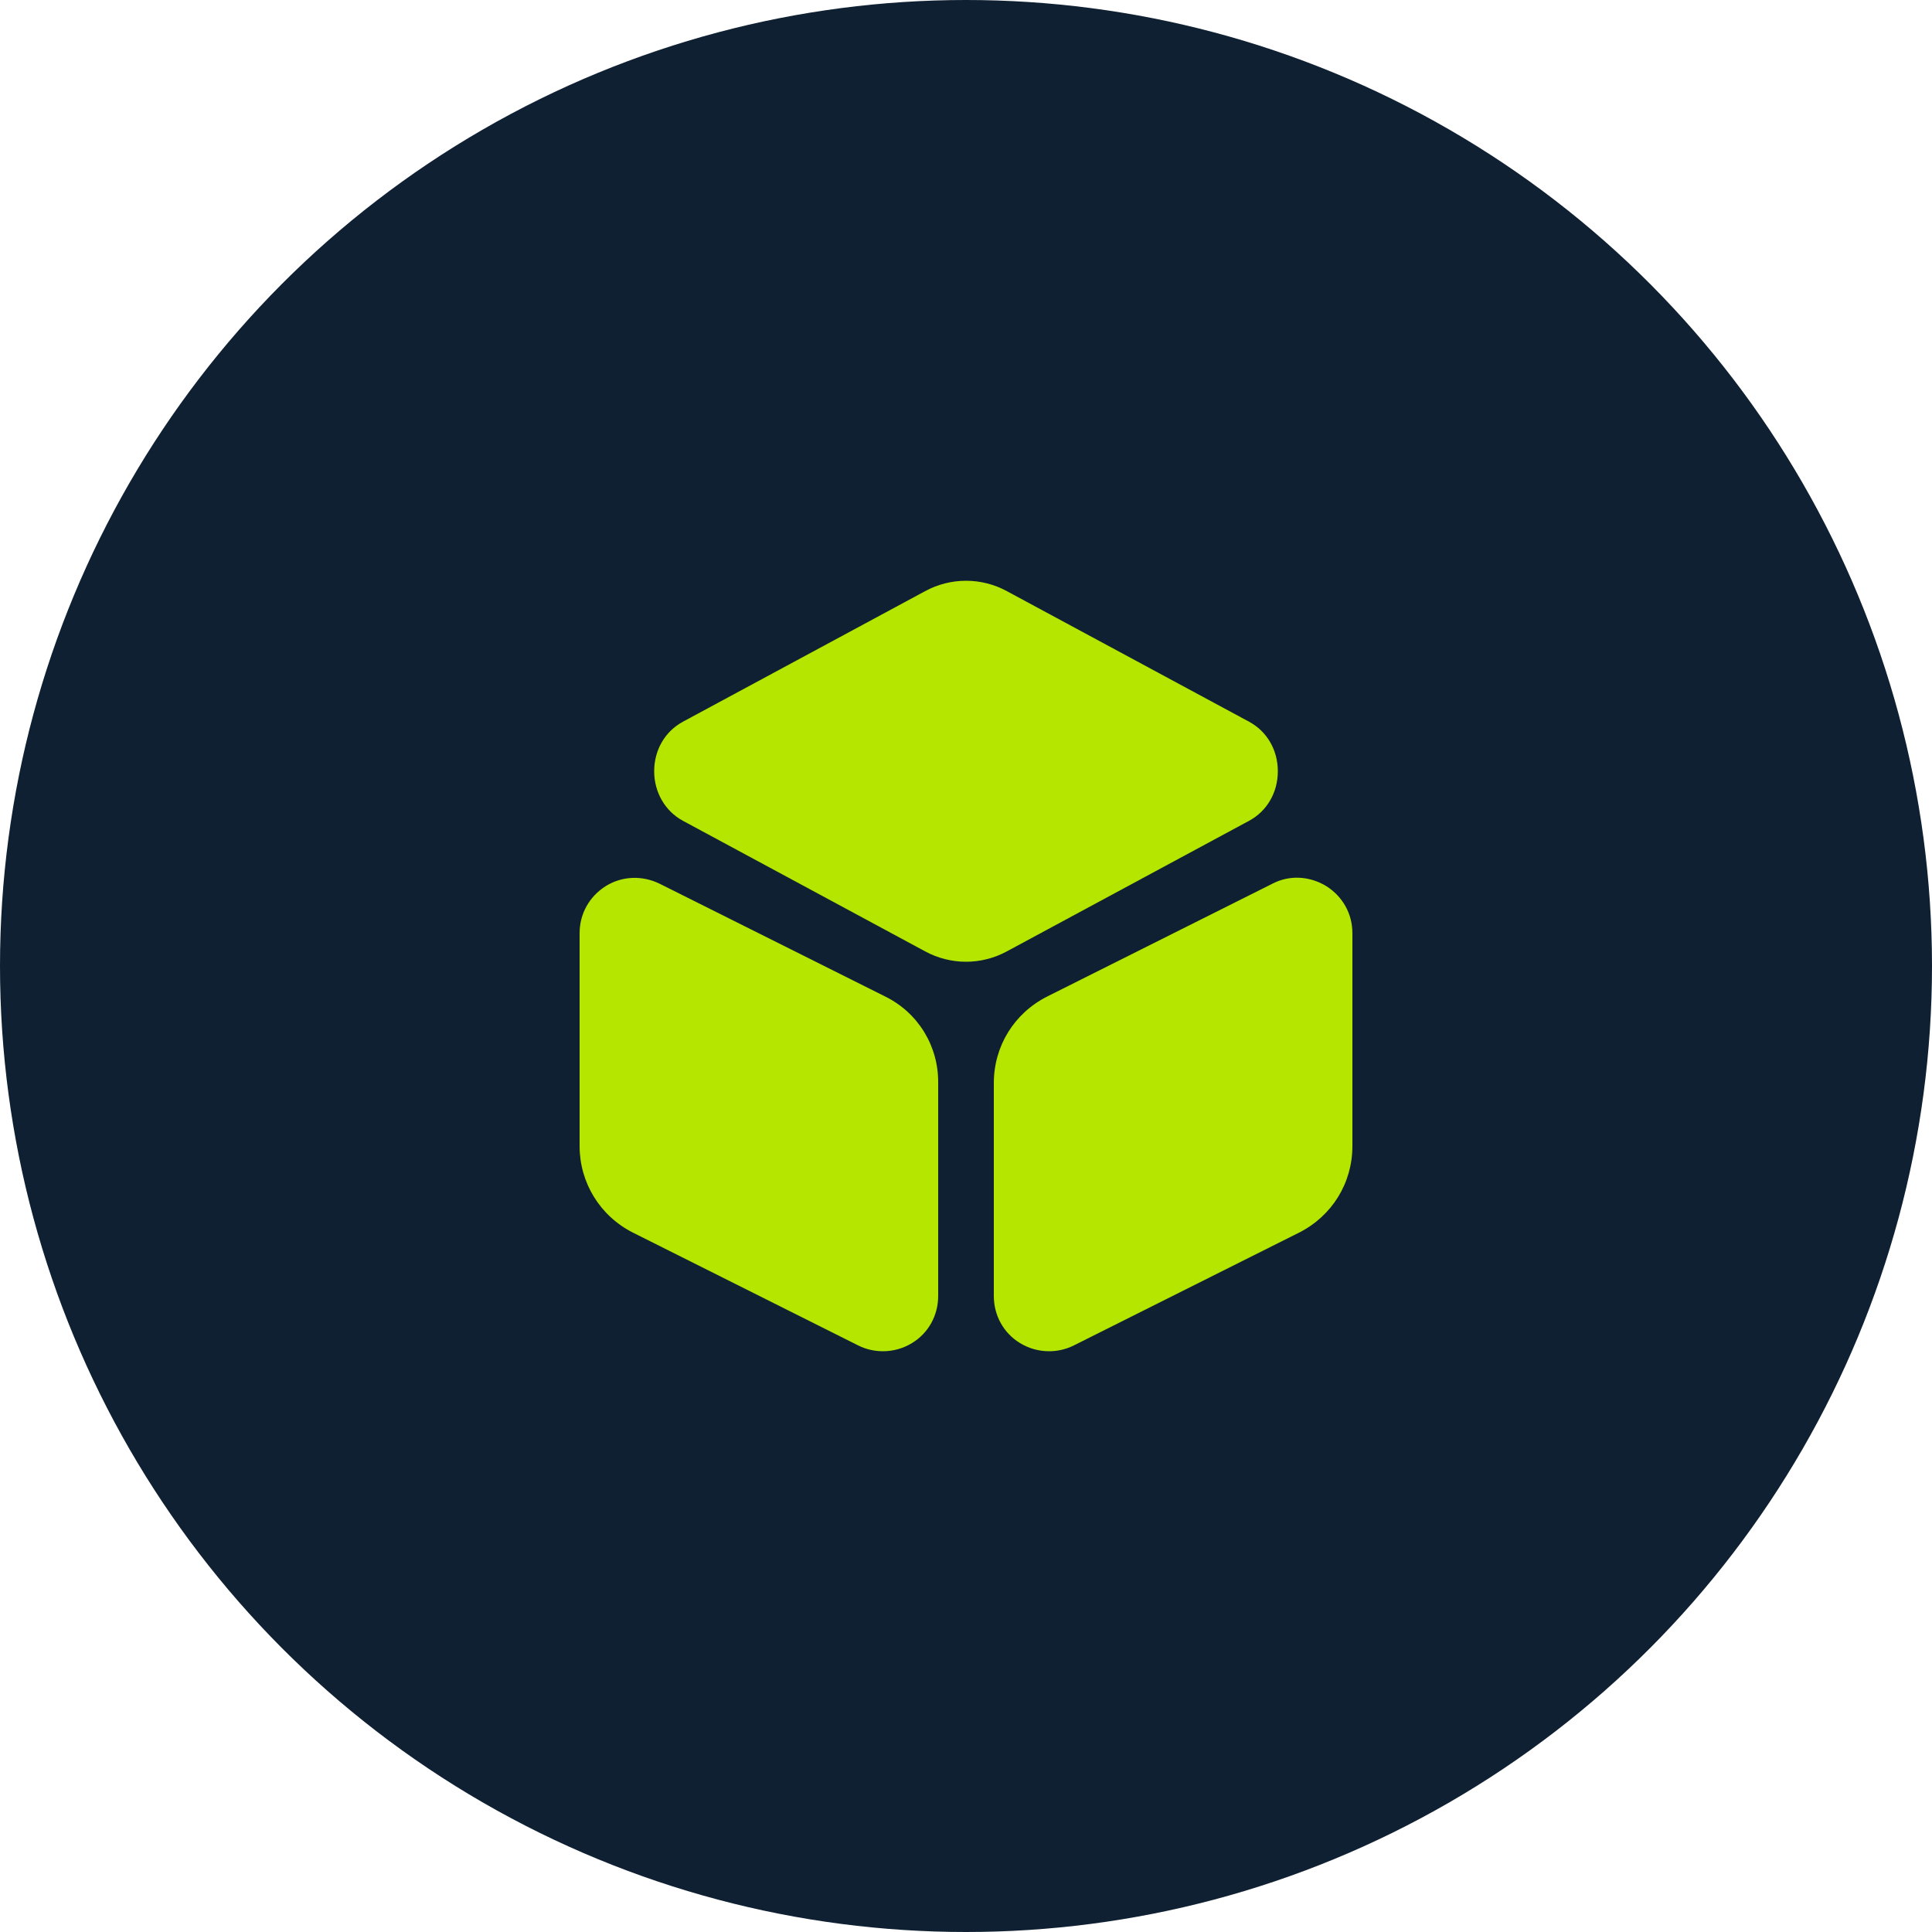 <svg width="50" height="50" viewBox="0 0 50 50" fill="none" xmlns="http://www.w3.org/2000/svg">
<circle cx="25" cy="25" r="25" fill="#0F2032"/>
<path d="M32.33 18.68L26.06 15.3C25.4 14.94 24.6 14.94 23.94 15.3L17.67 18.68C17.21 18.93 16.93 19.41 16.93 19.96C16.93 20.5 17.21 20.99 17.67 21.24L23.94 24.62C24.27 24.8 24.64 24.89 25 24.89C25.36 24.89 25.73 24.8 26.06 24.62L32.33 21.24C32.79 20.99 33.07 20.51 33.07 19.96C33.07 19.41 32.79 18.93 32.33 18.68Z" fill="#B5E600"/>
<path d="M22.91 25.79L17.07 22.87C16.62 22.65 16.1 22.67 15.68 22.93C15.25 23.2 15 23.65 15 24.15V29.66C15 30.61 15.53 31.47 16.38 31.9L22.21 34.82C22.41 34.92 22.63 34.97 22.85 34.97C23.11 34.97 23.37 34.9 23.6 34.76C24.03 34.5 24.28 34.04 24.28 33.54V28.03C24.29 27.07 23.76 26.21 22.91 25.79Z" fill="#B5E600"/>
<path d="M34.32 22.93C33.89 22.67 33.37 22.64 32.93 22.87L27.1 25.79C26.25 26.22 25.72 27.07 25.72 28.03V33.54C25.72 34.04 25.97 34.5 26.4 34.76C26.63 34.9 26.89 34.97 27.15 34.97C27.37 34.97 27.59 34.92 27.79 34.82L33.62 31.9C34.47 31.47 35 30.62 35 29.66V24.15C35 23.65 34.75 23.2 34.32 22.93Z" fill="#B5E600"/>
</svg>
